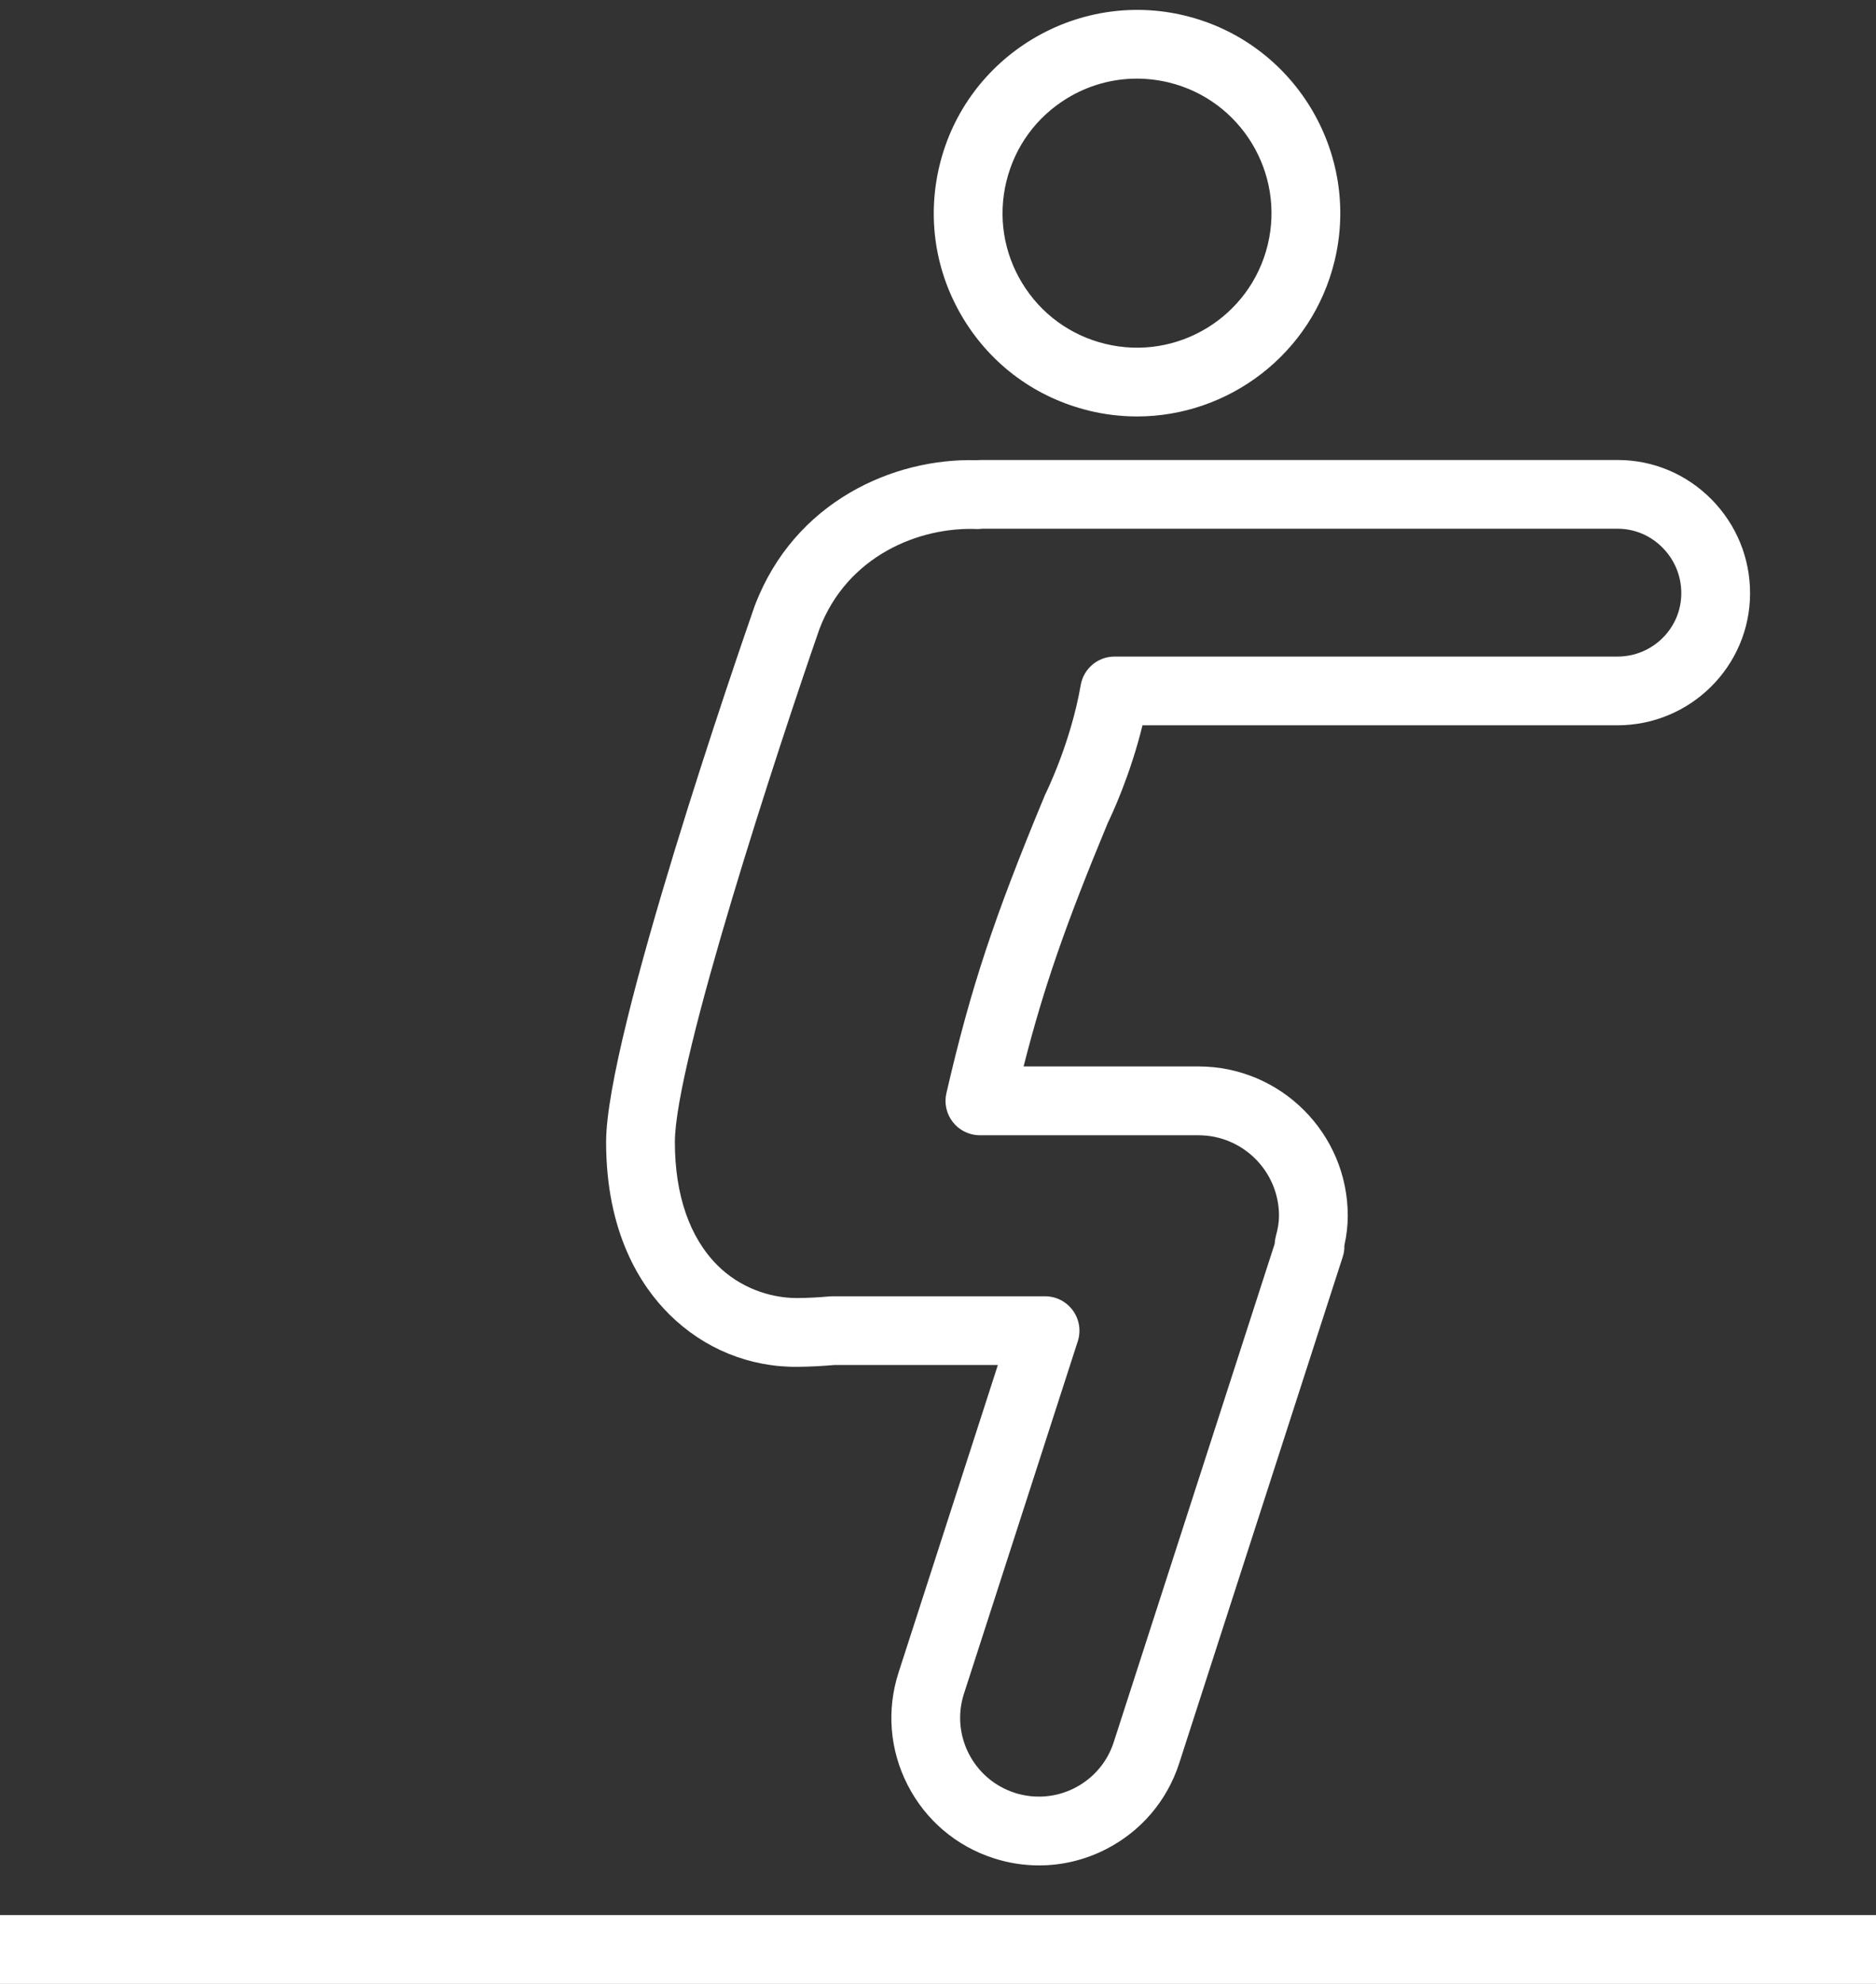 <?xml version="1.0" encoding="UTF-8"?>
<svg xmlns="http://www.w3.org/2000/svg" width="70" height="74" viewBox="0 0 70 74" fill="none">
  <rect x="0" y="0" width="70" height="74" fill="#333333" stroke="none"/>
  <path d="M70 71.434H0V74H70V71.434Z" fill="white"></path>
  <path d="M40.638 15.32C41.237 15.464 41.836 15.534 42.427 15.534C45.845 15.534 48.955 13.204 49.796 9.74C50.782 5.677 48.278 1.569 44.215 0.583C40.164 -0.401 36.045 2.099 35.059 6.162C34.581 8.13 34.898 10.166 35.951 11.895C37.005 13.626 38.67 14.841 40.638 15.318V15.32ZM37.552 6.768C37.867 5.466 38.673 4.364 39.816 3.667C40.613 3.181 41.509 2.933 42.418 2.933C42.815 2.933 43.215 2.981 43.611 3.076C46.298 3.728 47.955 6.447 47.302 9.136C46.65 11.823 43.931 13.483 41.242 12.826C39.941 12.511 38.839 11.706 38.142 10.562C37.444 9.418 37.236 8.07 37.551 6.768H37.552Z" fill="white"></path>
  <path d="M28.165 22.586C27.596 24.215 22.616 38.626 22.616 42.596C22.616 45.982 23.9 47.964 24.978 49.031C26.268 50.307 27.965 51.005 29.776 50.983C30.259 50.977 30.702 50.953 31.123 50.916H37.234L33.529 62.384C33.077 63.783 33.197 65.274 33.867 66.582C34.537 67.891 35.676 68.86 37.075 69.312C37.631 69.492 38.203 69.581 38.772 69.581C39.632 69.581 40.485 69.377 41.271 68.975C42.58 68.305 43.549 67.166 44.001 65.768L50.105 46.871C50.149 46.736 50.167 46.596 50.163 46.461C50.249 46.068 50.29 45.708 50.29 45.348C50.29 42.277 47.792 39.779 44.721 39.779H38.194C38.944 36.827 39.774 34.457 41.339 30.687C41.476 30.407 42.172 28.929 42.63 27.054H60.35C63.078 27.054 65.294 24.851 65.301 22.139C65.304 20.821 64.795 19.575 63.867 18.632C62.933 17.685 61.691 17.161 60.371 17.158H36.587C36.534 17.158 36.483 17.161 36.432 17.166C33.359 17.077 29.645 18.696 28.166 22.586H28.165ZM36.508 19.733C36.557 19.732 36.606 19.728 36.656 19.722H60.369C60.998 19.725 61.592 19.976 62.039 20.432C62.49 20.889 62.737 21.494 62.735 22.133C62.733 23.433 61.667 24.49 60.356 24.49H41.589C40.965 24.49 40.432 24.939 40.325 25.554C39.957 27.695 39.033 29.567 39.023 29.586C39.01 29.612 38.998 29.639 38.986 29.666C37.08 34.253 36.221 36.848 35.314 40.774C35.225 41.155 35.315 41.555 35.56 41.862C35.803 42.168 36.172 42.346 36.563 42.346H44.721C46.377 42.346 47.724 43.694 47.724 45.349C47.724 45.577 47.686 45.824 47.602 46.128C47.579 46.217 47.566 46.307 47.562 46.396L41.558 64.98C41.318 65.727 40.799 66.334 40.102 66.692C39.404 67.048 38.61 67.112 37.861 66.872C36.32 66.374 35.469 64.715 35.969 63.175L40.216 50.029C40.342 49.639 40.273 49.211 40.032 48.88C39.79 48.548 39.406 48.352 38.995 48.352H31.064C31.026 48.352 30.988 48.353 30.949 48.357C30.575 48.391 30.181 48.414 29.748 48.418C28.676 48.418 27.582 48.001 26.783 47.209C25.735 46.172 25.182 44.578 25.182 42.598C25.182 39.603 29.085 27.747 30.575 23.465C31.603 20.758 34.273 19.627 36.51 19.735L36.508 19.733Z" fill="white"></path>
</svg>
